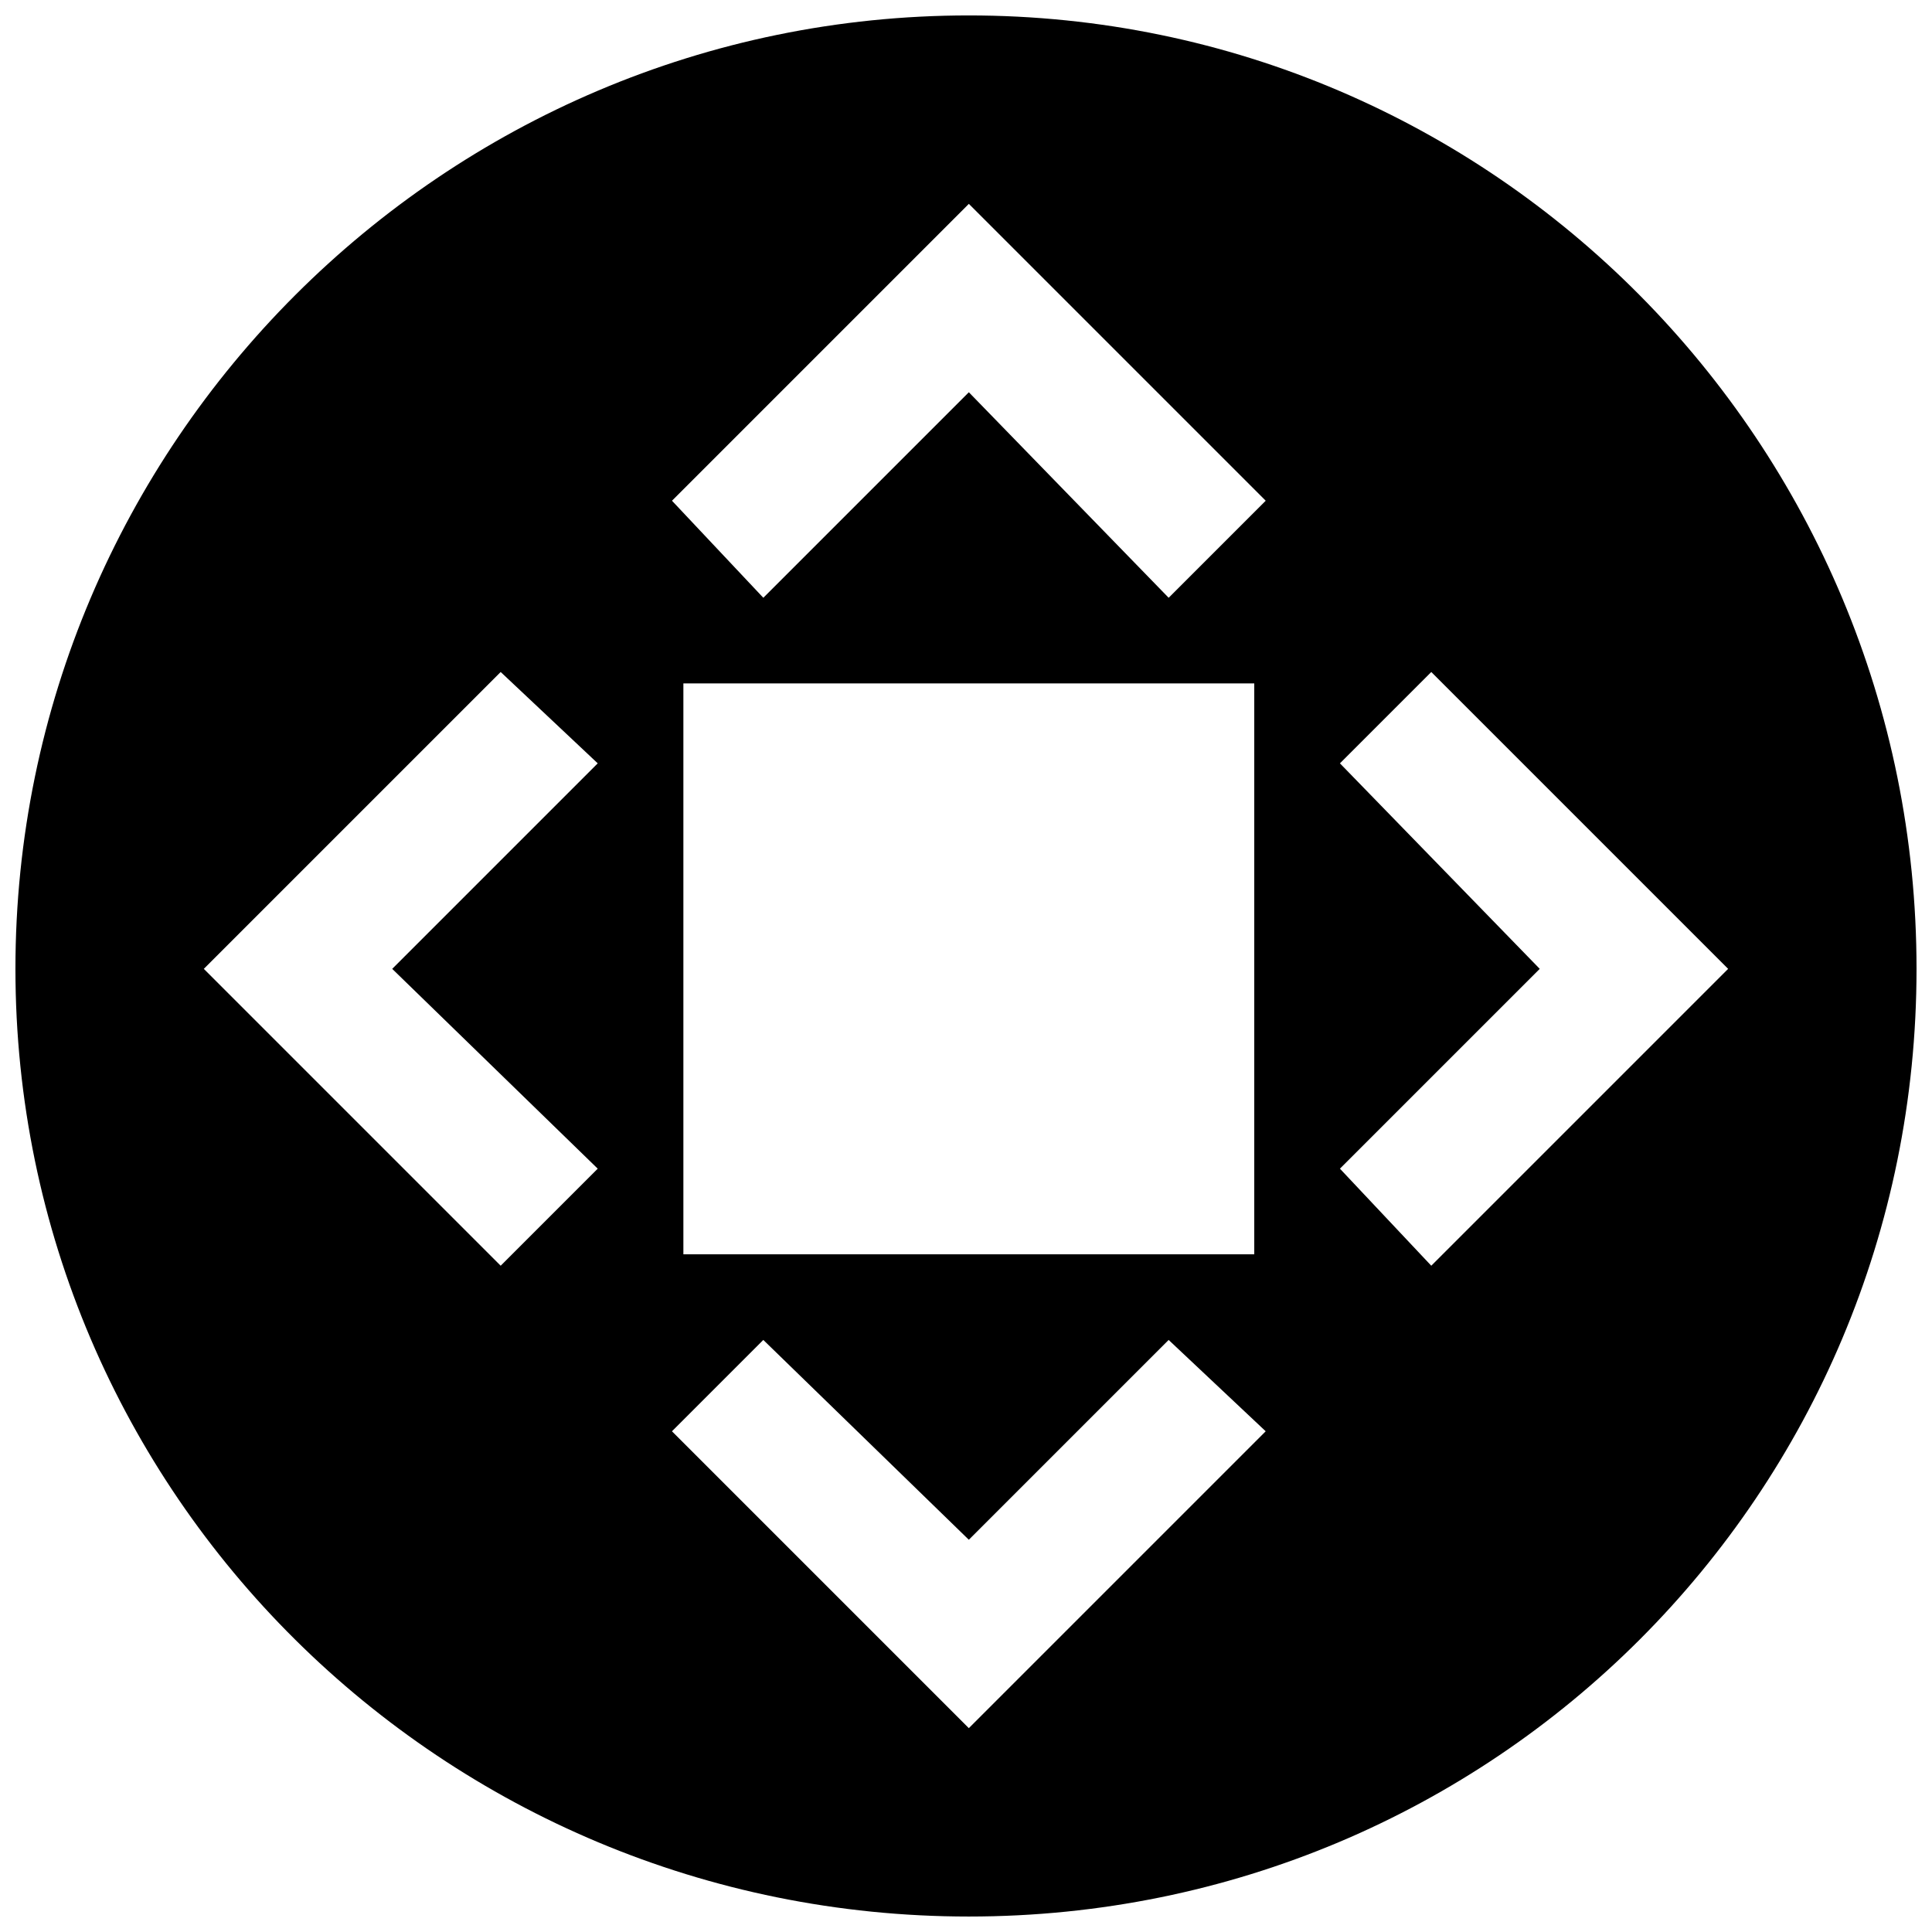 <?xml version="1.0" encoding="UTF-8"?>
<!-- Uploaded to: SVG Repo, www.svgrepo.com, Generator: SVG Repo Mixer Tools -->
<svg width="800px" height="800px" version="1.1" viewBox="144 144 512 512" xmlns="http://www.w3.org/2000/svg">
 <defs>
  <clipPath id="a">
   <path d="m148.09 148.09h503.81v503.81h-503.81z"/>
  </clipPath>
 </defs>
 <g clip-path="url(#a)">
  <path d="m400.75 148.09c139.19 0 251.15 113.47 251.15 252.66s-111.96 251.15-251.15 251.15-252.66-111.96-252.66-251.15 113.47-252.66 252.66-252.66zm-75.648 177.02h151.29v151.29h-151.29zm-127.09 75.648 78.672-78.672 25.719 24.207-54.465 54.465 54.465 52.953-25.719 25.719zm255.69 98.34 25.719 24.207-78.672 78.672-78.672-78.672 24.207-24.207 54.465 52.953zm-131.62-222.4 78.672-78.672 78.672 78.672-25.719 25.719-52.953-54.465-54.465 54.465zm201.22 45.387 78.672 78.672-78.672 78.672-24.207-25.719 52.953-52.953-52.953-54.465z" fill-rule="evenodd"/>
 </g>
</svg>